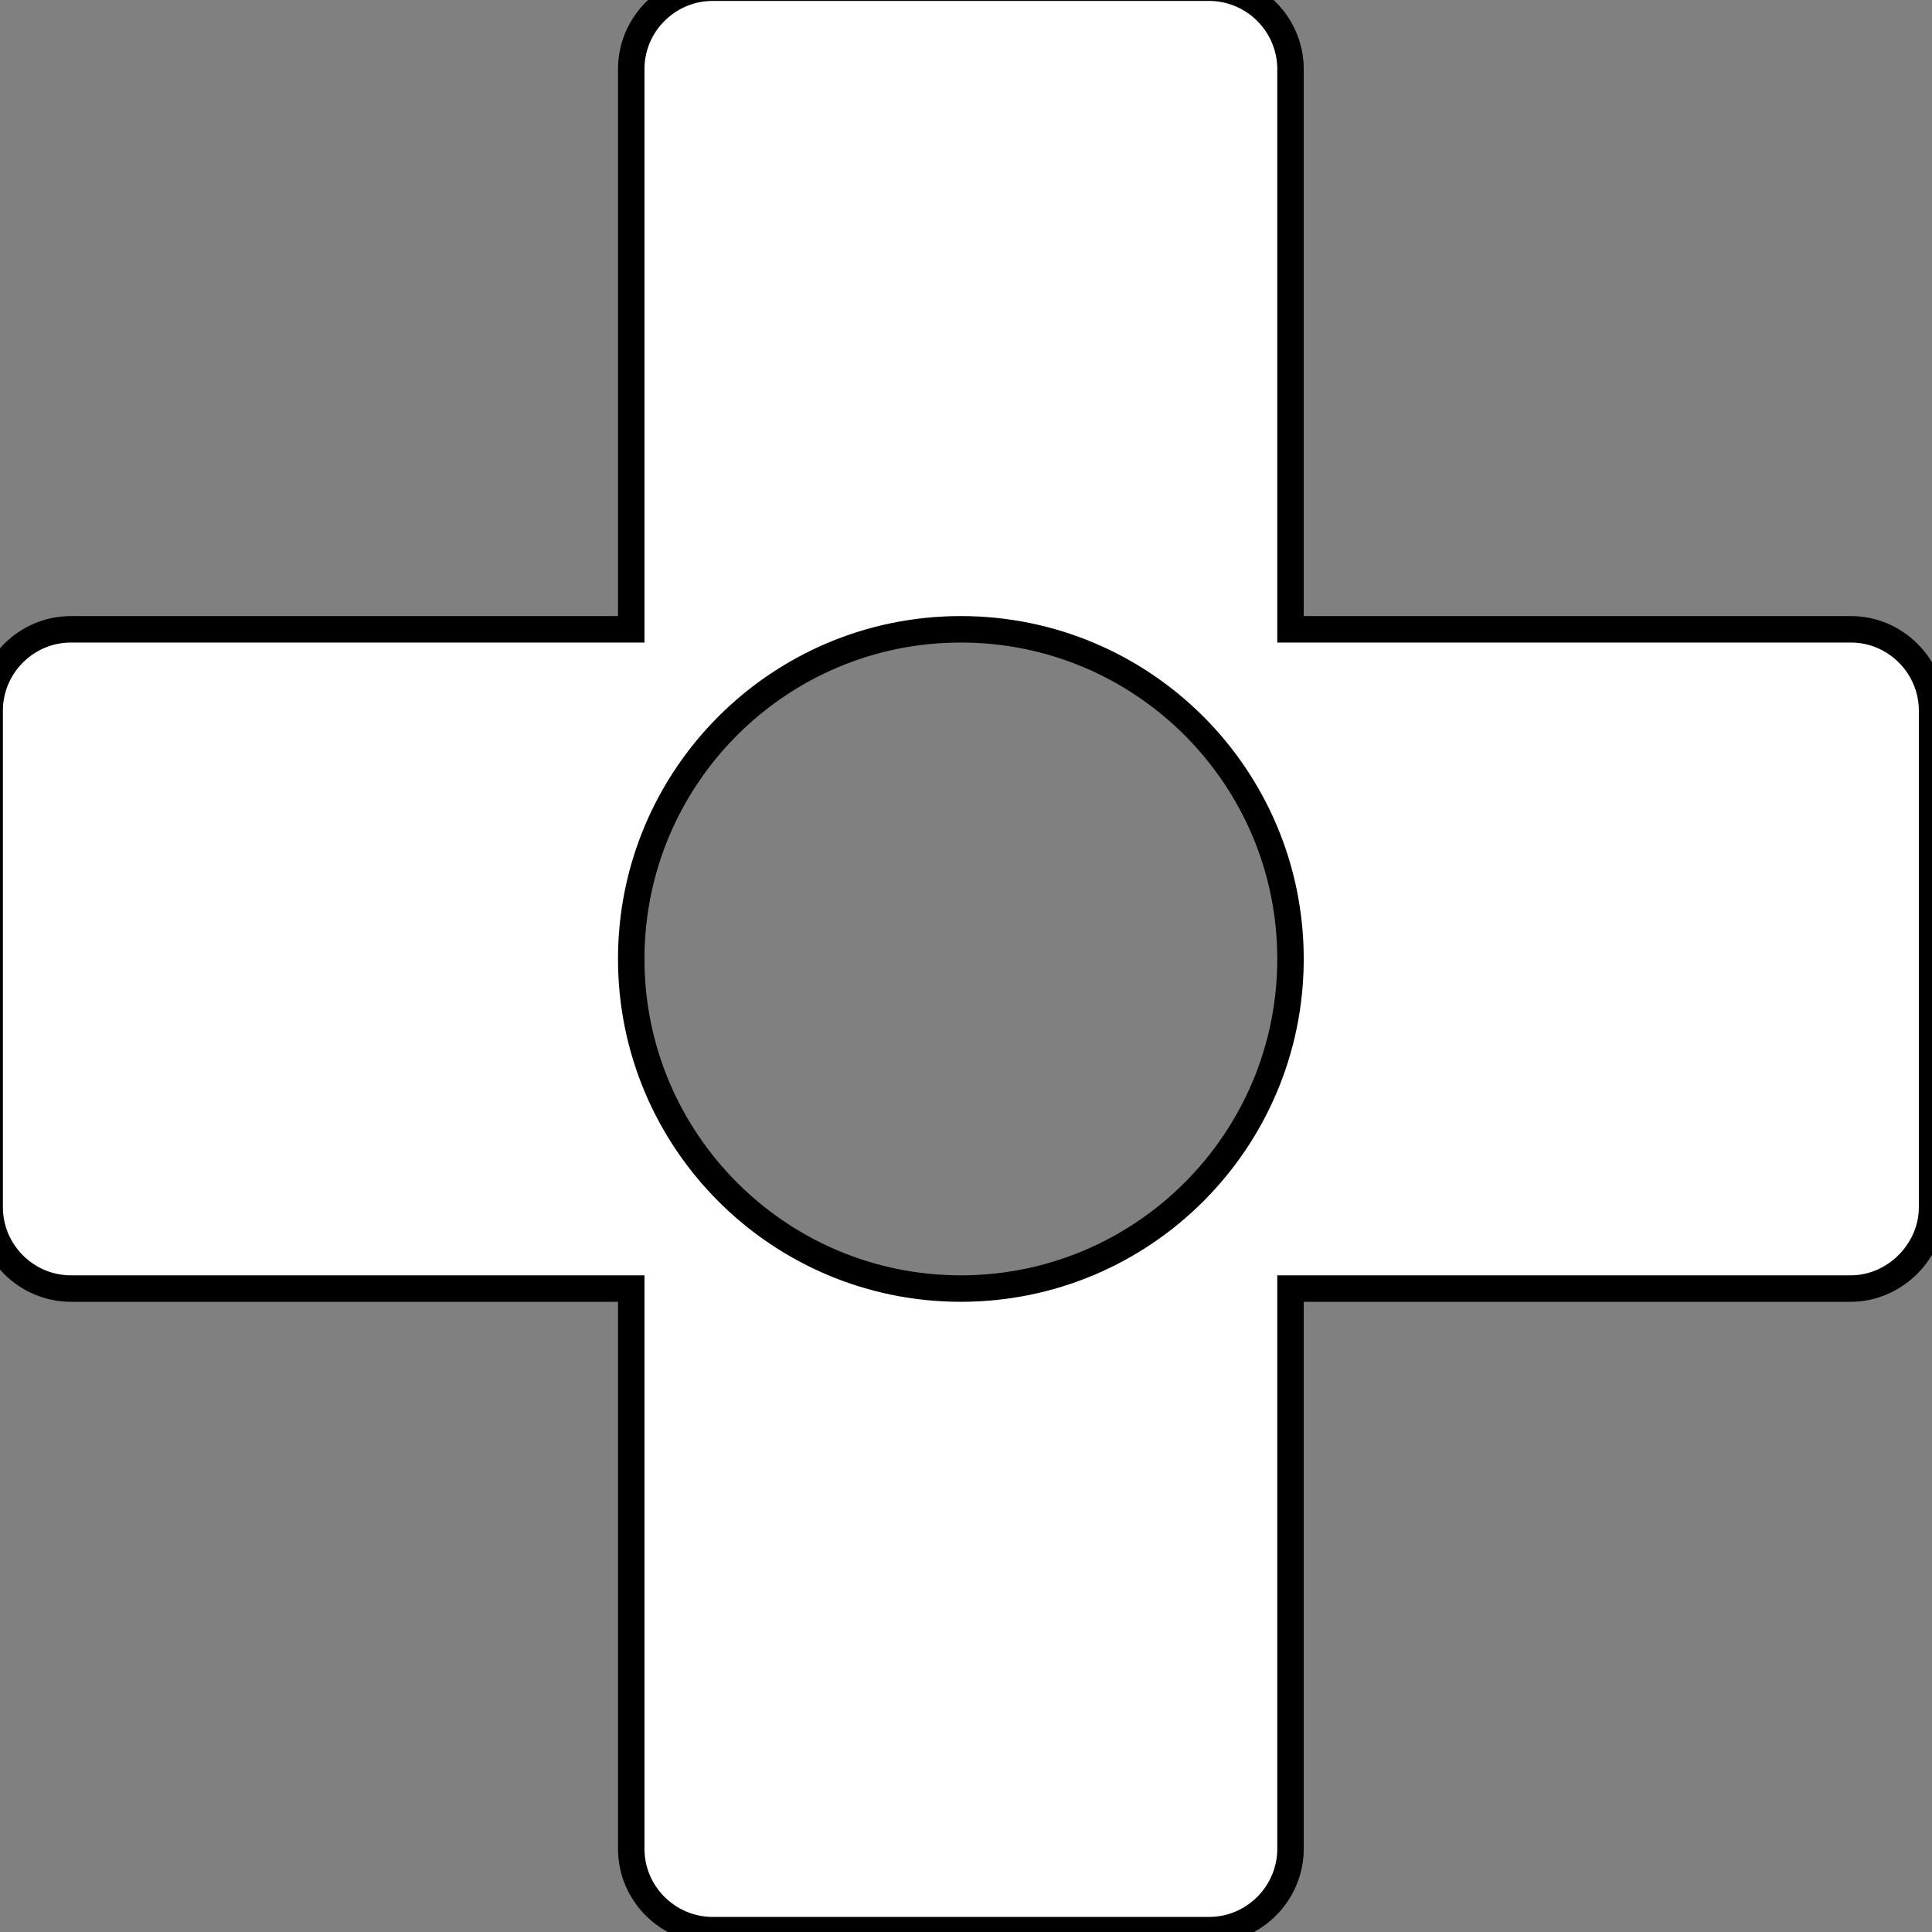 <svg width="73" height="73" xmlns="http://www.w3.org/2000/svg">
 <rect width="100%" height="100%" fill="#808080" stroke="none"/>
 <defs>
  <clipPath clipPathUnits="userSpaceOnUse" id="clipPath20">
   <path d="m-0,73l750,0l0,-328l-750,0l0,328z" id="path18"/>
  </clipPath>
 </defs>
 <g>
  <title>background</title>
  <rect fill="none" id="canvas_background" height="75" width="75" y="-1" x="-1"/>
 </g>
 <g>
  <title>Layer 1</title>
  <g stroke="null" id="g10">
   <path fill-opacity="0" fill-rule="nonzero" d="m-72.75,-145.5l750,0l0,328l-750,0l0,-328z" id="path12"/>
   <g stroke="null" id="g14">
    <g stroke="null" id="g16" clip-path="url(#clipPath20)">
     <g stroke="null" id="g22">
      <path fill="#fff" fill-rule="nonzero" d="m36.306,23.778c-6.879,0 -12.455,5.576 -12.455,12.455c0,6.878 5.576,12.455 12.455,12.455c6.879,0 12.455,-5.577 12.455,-12.455c0,-6.879 -5.576,-12.455 -12.455,-12.455m36.001,23.758c-0.125,0.153 -0.261,0.292 -0.412,0.419c-0.535,0.45 -1.215,0.733 -1.965,0.733l-21.169,0l0,21.169c0,0.634 -0.195,1.225 -0.527,1.715c-0.332,0.491 -0.802,0.882 -1.353,1.116c-0.367,0.156 -0.771,0.242 -1.193,0.242l0,0l-18.764,0l0,0c-0.211,0 -0.417,-0.022 -0.617,-0.063c-0.599,-0.123 -1.135,-0.422 -1.553,-0.84c-0.557,-0.557 -0.903,-1.325 -0.903,-2.17l0,-21.169l-21.169,0c-1.691,0 -3.073,-1.383 -3.073,-3.073l0,-0.001l0,-18.763c0,-1.69 1.382,-3.073 3.073,-3.073l21.169,0l0,-21.17c0,-0.845 0.346,-1.613 0.903,-2.17c0.418,-0.418 0.954,-0.717 1.553,-0.84c0.2,-0.041 0.406,-0.063 0.617,-0.063l0,0l18.764,0l0,0c0.422,0 0.826,0.087 1.193,0.243c0.551,0.234 1.021,0.625 1.353,1.115c0.332,0.491 0.527,1.082 0.527,1.715l0,21.17l21.169,0c0.423,0 0.826,0.086 1.194,0.242c0.183,0.078 0.358,0.174 0.521,0.285c0.328,0.221 0.61,0.504 0.832,0.831c0.332,0.491 0.526,1.081 0.526,1.715l0,18.763l0,0.001c0,0.729 -0.268,1.392 -0.696,1.921" id="path24"/>
     </g>
     <g stroke="null" id="g26"/>
    </g>
   </g>
  </g>
 </g>
</svg>
